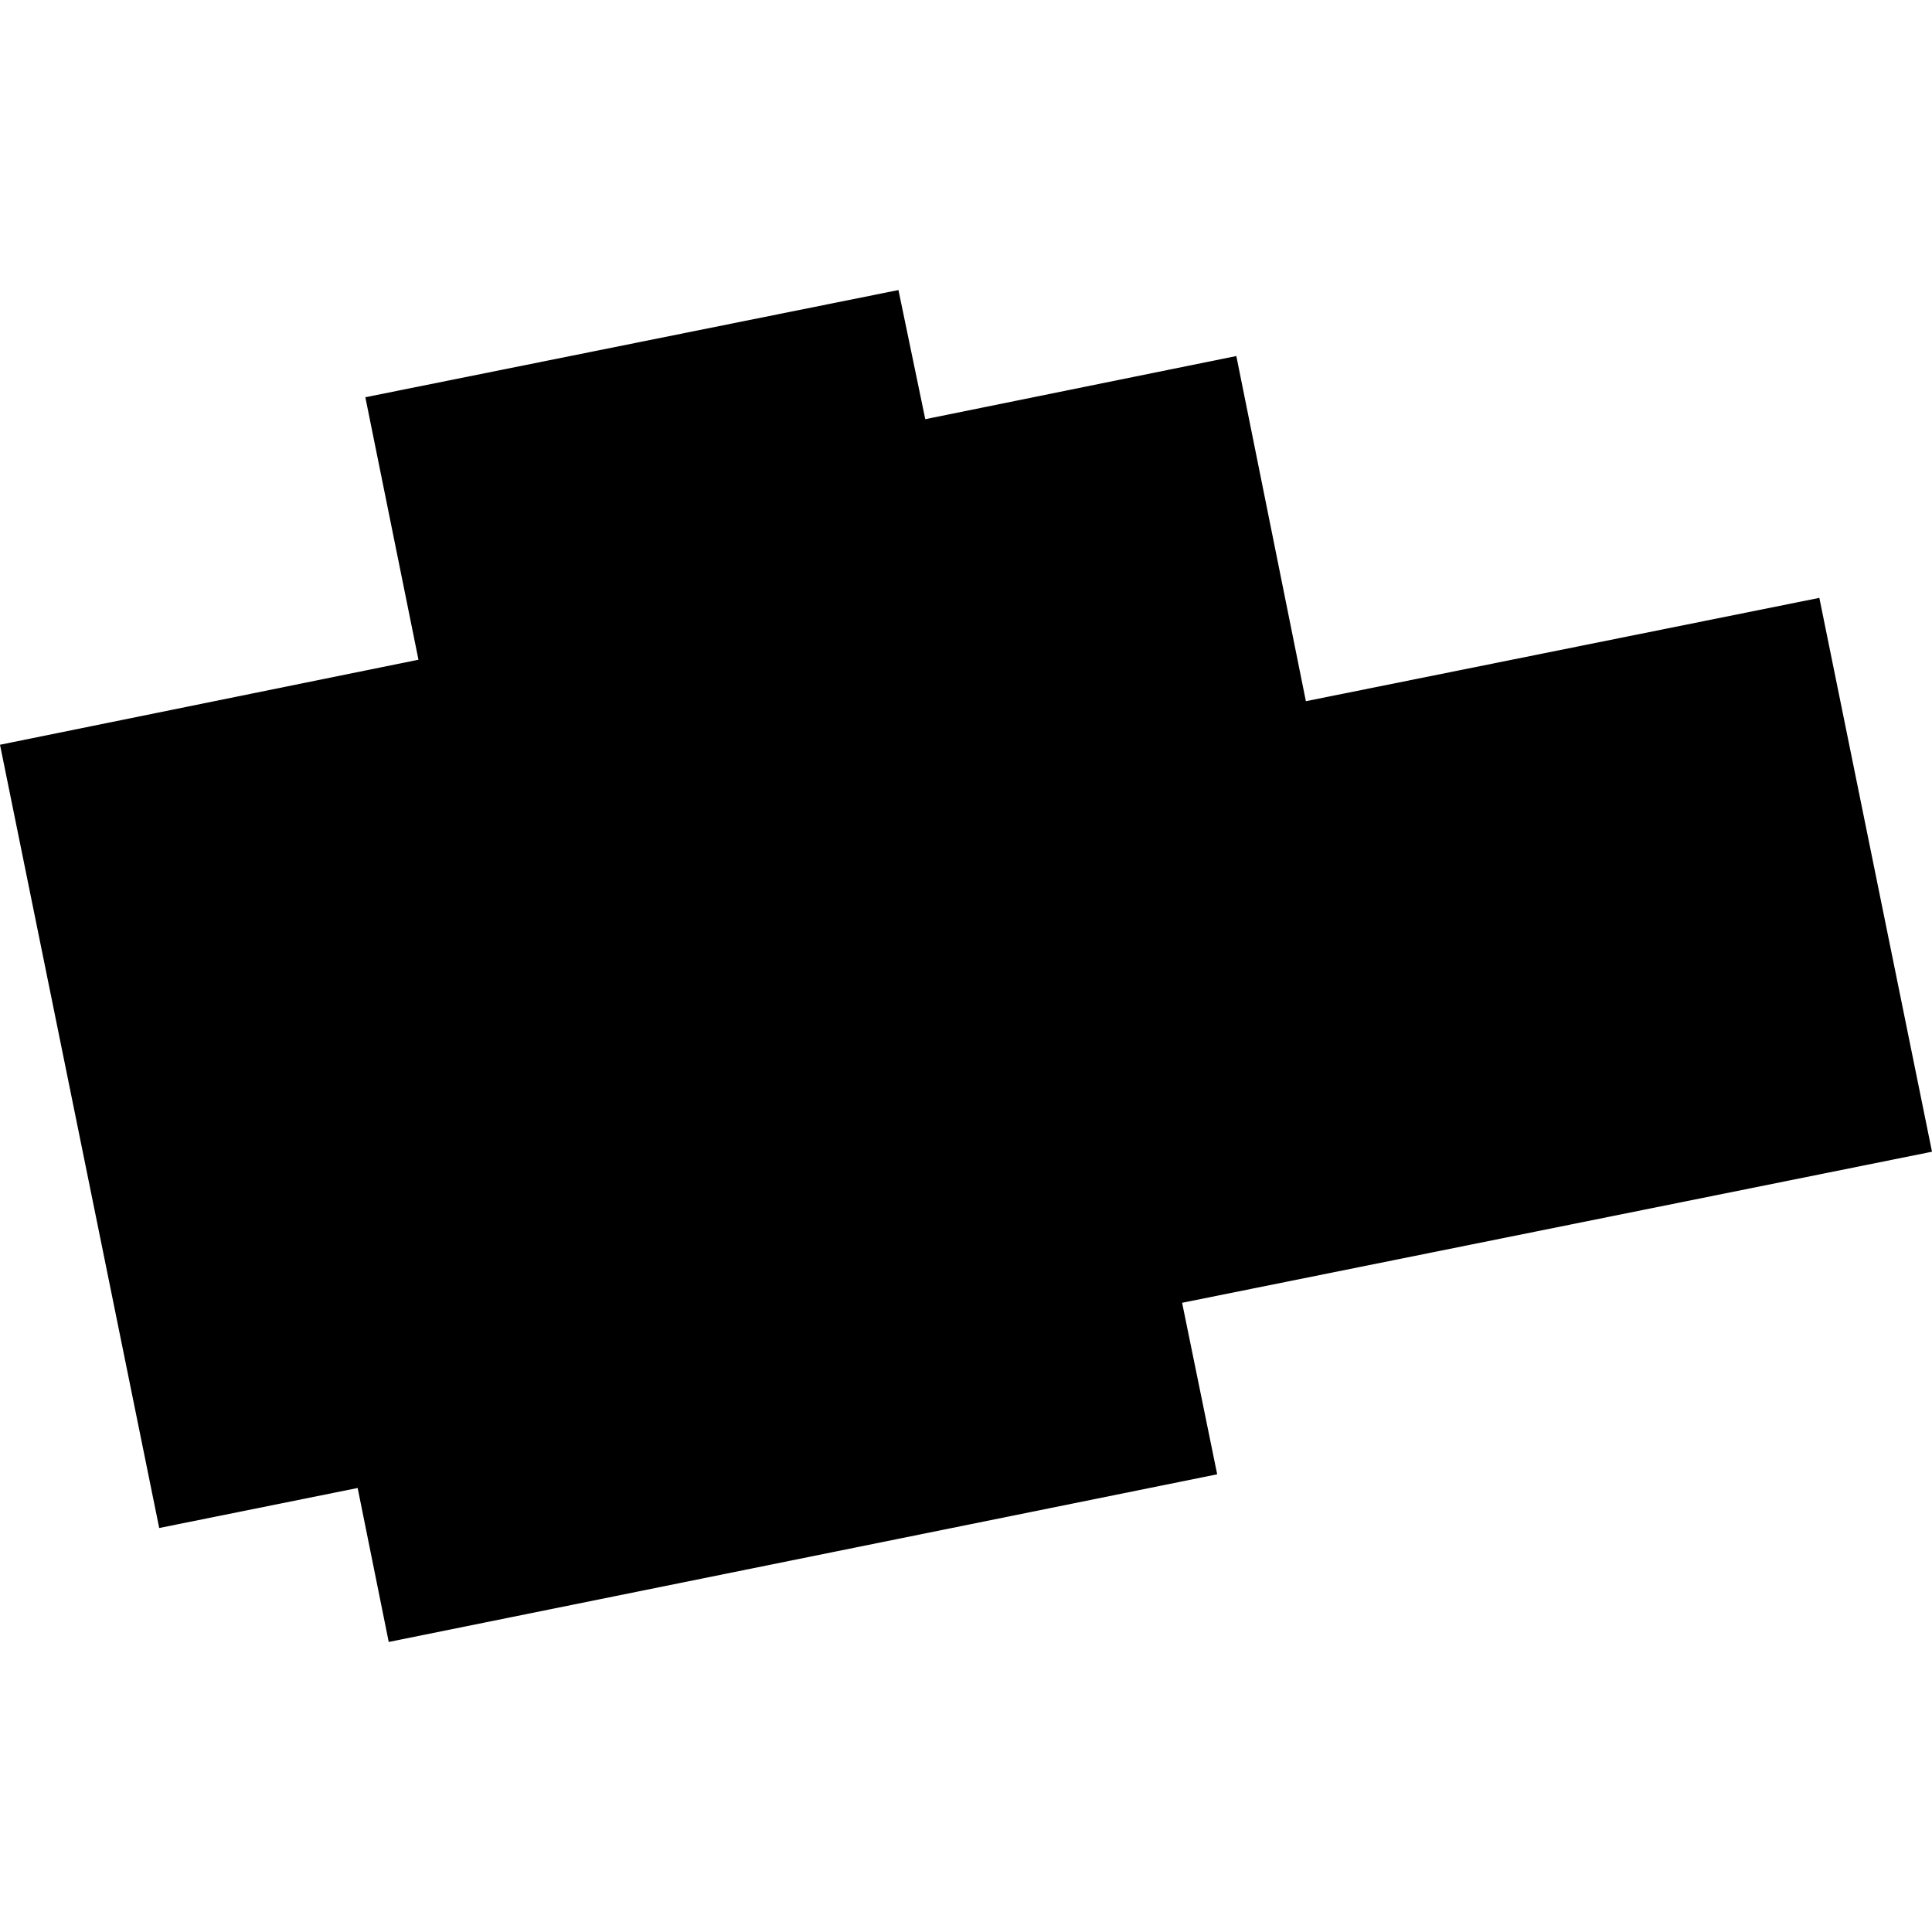 <?xml version="1.0" encoding="utf-8" standalone="no"?>
<!DOCTYPE svg PUBLIC "-//W3C//DTD SVG 1.1//EN"
  "http://www.w3.org/Graphics/SVG/1.1/DTD/svg11.dtd">
<!-- Created with matplotlib (https://matplotlib.org/) -->
<svg height="288pt" version="1.1" viewBox="0 0 288 288" width="288pt" xmlns="http://www.w3.org/2000/svg" xmlns:xlink="http://www.w3.org/1999/xlink">
 <defs>
  <style type="text/css">
*{stroke-linecap:butt;stroke-linejoin:round;}
  </style>
 </defs>
 <g id="figure_1">
  <g id="patch_1">
   <path d="M 0 288 
L 288 288 
L 288 0 
L 0 0 
z
" style="fill:none;opacity:0;"/>
  </g>
  <g id="axes_1">
   <g id="PatchCollection_1">
    <path clip-path="url(#pb393f233d6)" d="M 0 111.018 
L 62.38 98.343 
L 54.461 59.216 
L 133.931 43.236 
L 137.928 62.487 
L 184.298 53.073 
L 194.665 104.525 
L 271.206 89.123 
L 288 171.685 
L 176.216 194.204 
L 181.443 219.772 
L 57.947 244.764 
L 53.315 221.812 
L 23.733 227.777 
L 0 111.018 
"/>
   </g>
  </g>
 </g>
 <defs>
  <clipPath id="pb393f233d6">
   <rect height="201.529" width="288" x="0" y="43.236"/>
  </clipPath>
 </defs>
</svg>
